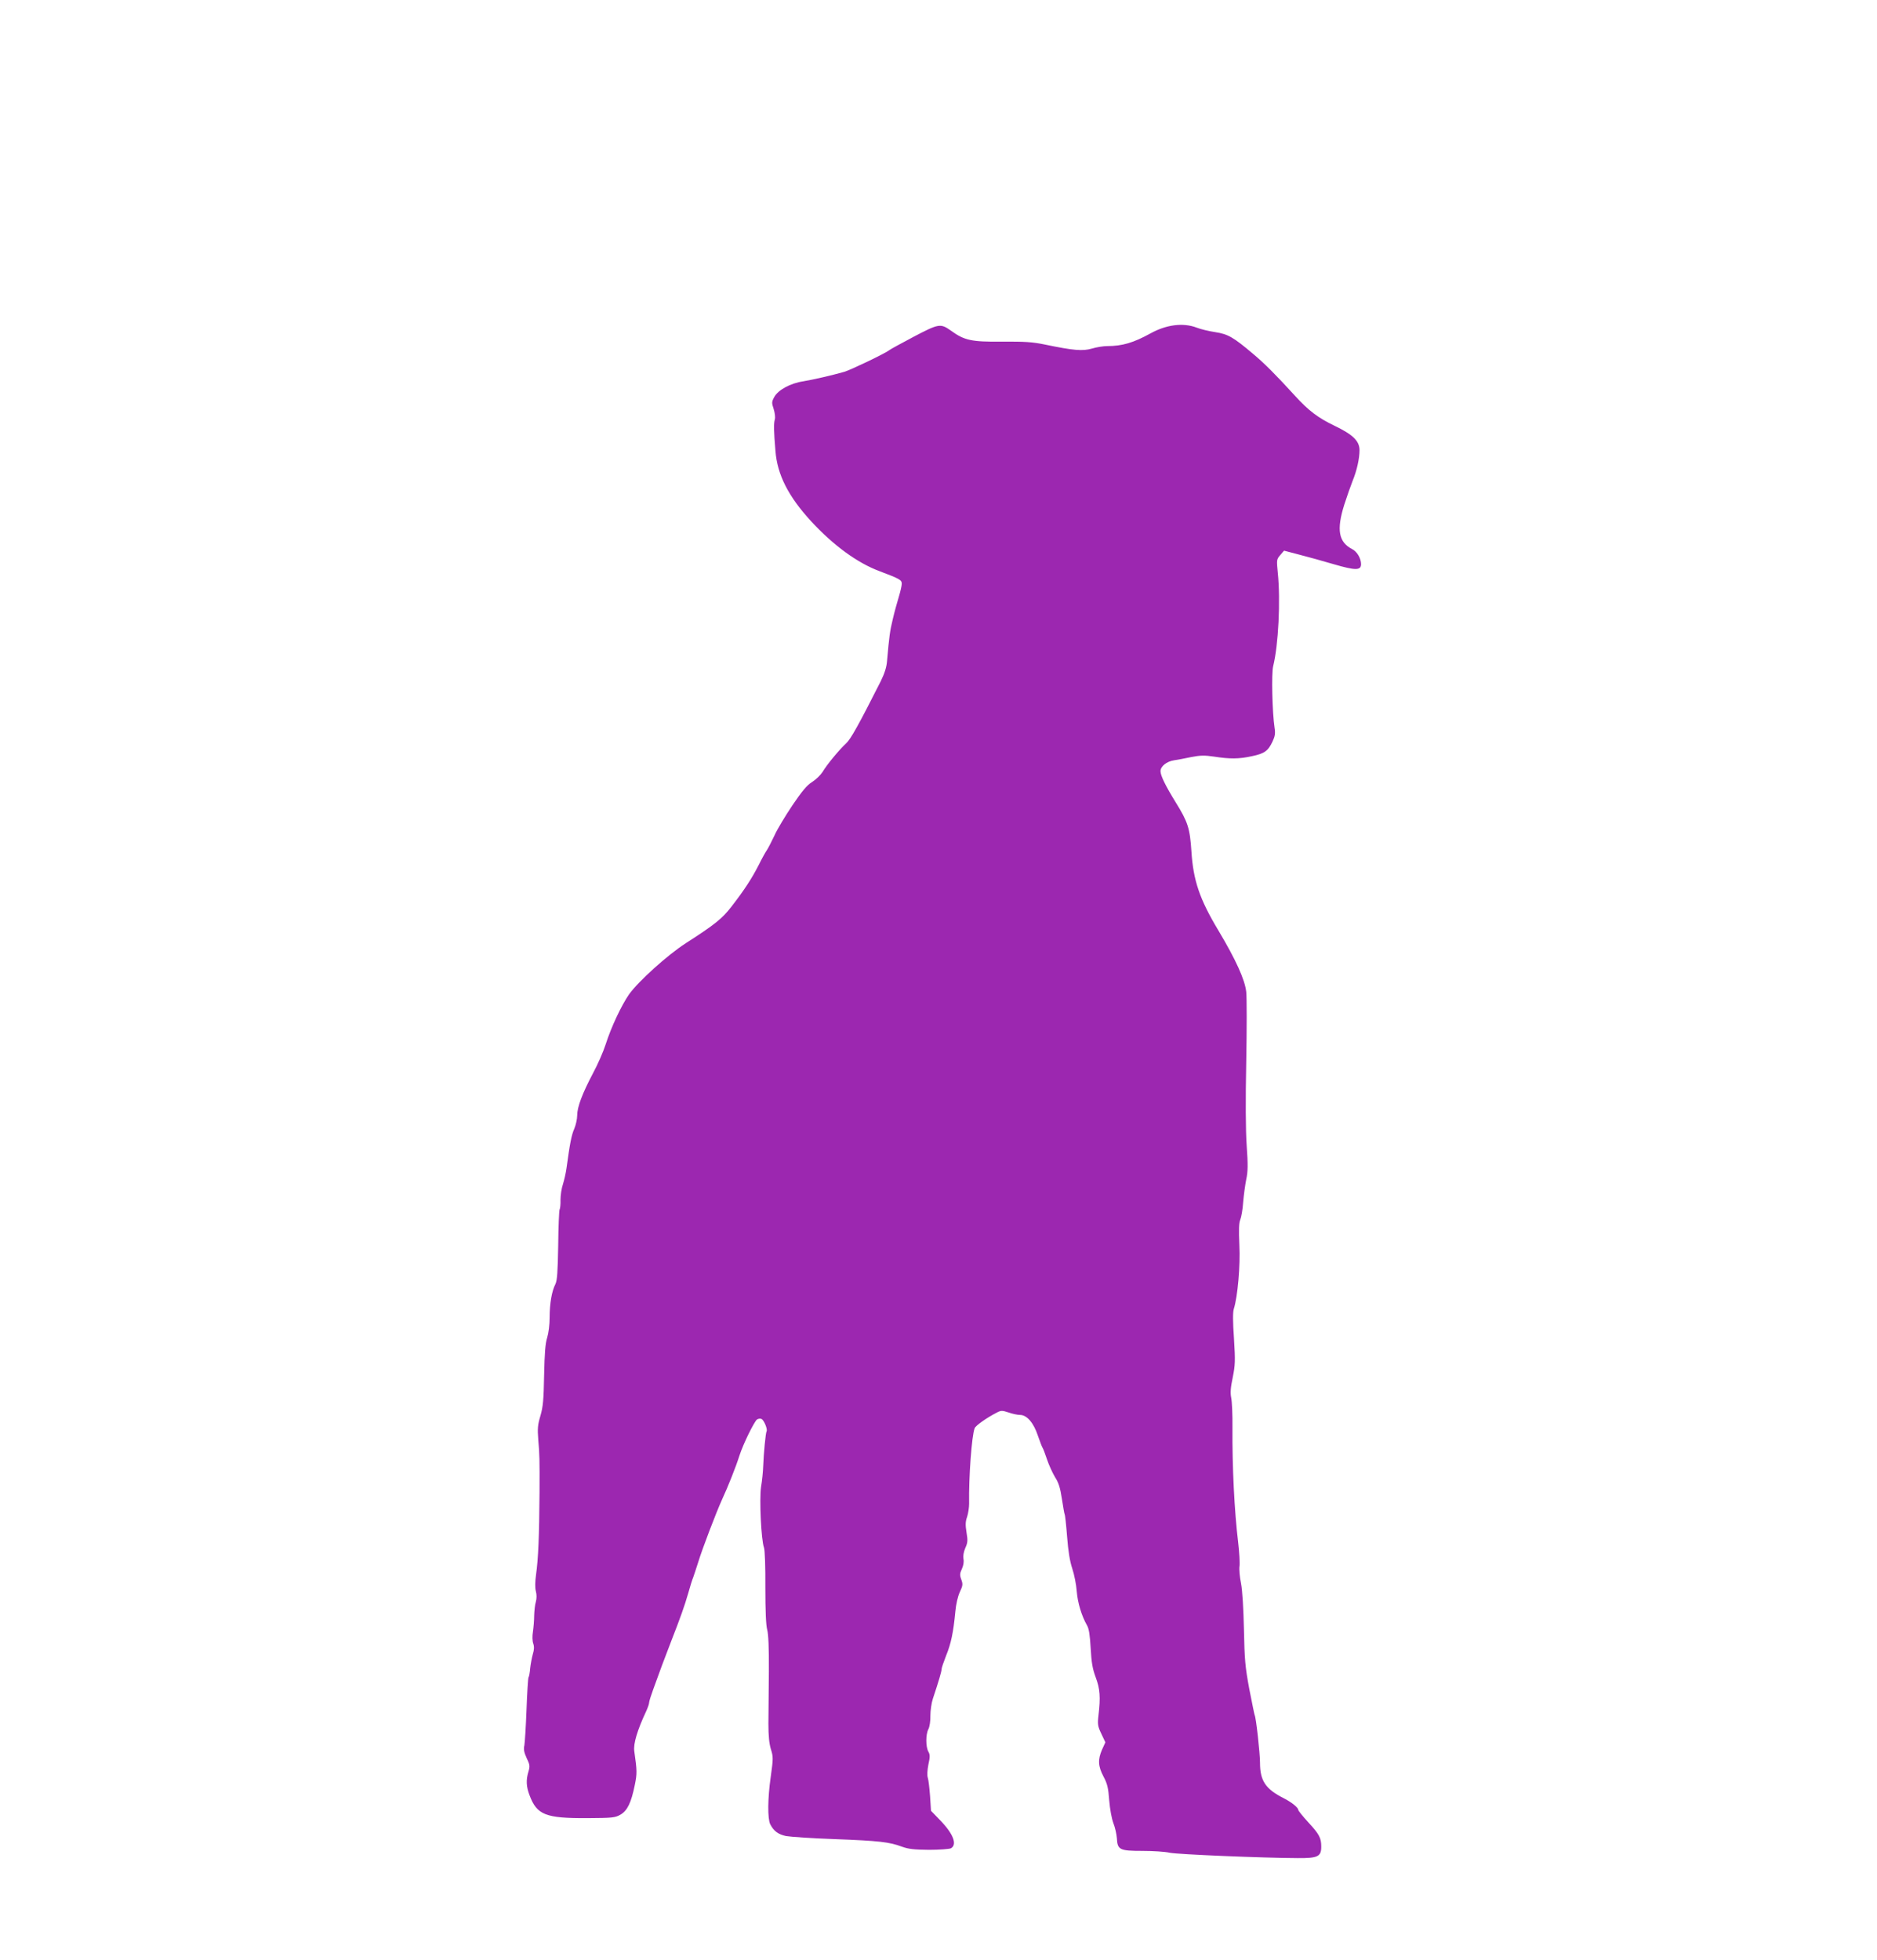 <?xml version="1.0" standalone="no"?>
<!DOCTYPE svg PUBLIC "-//W3C//DTD SVG 20010904//EN"
 "http://www.w3.org/TR/2001/REC-SVG-20010904/DTD/svg10.dtd">
<svg version="1.0" xmlns="http://www.w3.org/2000/svg"
 width="1226pt" height="1280pt" viewBox="0 0 1226 1280"
 preserveAspectRatio="xMidYMid meet">
<g transform="translate(0,1280) scale(0.1,-0.1)"
fill="#9c27b0" stroke="none">
<path d="M5968 10601 c-81 -43 -153 -82 -160 -88 -24 -20 -252 -129 -293 -141
-84 -24 -203 -51 -268 -62 -86 -13 -165 -57 -190 -103 -17 -31 -17 -38 -4 -77
8 -25 12 -55 8 -69 -8 -27 -7 -75 4 -206 12 -155 84 -297 233 -459 147 -159
302 -272 447 -326 132 -50 145 -57 145 -82 0 -13 -9 -52 -20 -88 -11 -36 -29
-101 -39 -145 -18 -74 -23 -110 -37 -270 -3 -42 -16 -82 -42 -135 -143 -283
-196 -378 -226 -405 -42 -38 -125 -138 -154 -187 -13 -20 -43 -49 -68 -65 -34
-21 -65 -59 -129 -153 -46 -69 -99 -156 -116 -195 -18 -38 -40 -81 -49 -95
-10 -14 -35 -59 -55 -100 -44 -86 -94 -163 -177 -270 -60 -78 -108 -117 -298
-239 -121 -78 -310 -249 -371 -334 -50 -72 -117 -214 -153 -327 -15 -47 -52
-132 -83 -189 -70 -133 -103 -220 -103 -275 0 -24 -9 -63 -19 -87 -18 -40 -29
-97 -51 -259 -4 -30 -15 -77 -23 -103 -9 -26 -16 -72 -16 -102 1 -29 -2 -58
-6 -64 -3 -6 -8 -111 -9 -234 -3 -175 -7 -229 -18 -252 -24 -46 -38 -128 -38
-218 0 -48 -7 -103 -16 -132 -12 -37 -17 -100 -20 -245 -3 -163 -7 -206 -24
-265 -18 -60 -20 -83 -14 -160 8 -91 9 -123 8 -340 -2 -288 -8 -434 -23 -540
-6 -44 -7 -83 -1 -106 6 -22 6 -48 0 -69 -6 -19 -10 -60 -11 -90 0 -30 -4 -77
-8 -105 -5 -30 -4 -61 2 -78 7 -20 6 -41 -3 -70 -6 -22 -14 -63 -17 -91 -2
-27 -7 -55 -11 -60 -3 -6 -9 -101 -13 -211 -4 -110 -11 -215 -14 -233 -6 -25
-2 -46 15 -83 21 -43 22 -53 12 -87 -17 -55 -15 -99 7 -156 48 -128 104 -150
376 -149 167 1 183 3 218 23 45 26 70 79 93 192 16 77 15 95 -3 222 -7 48 19
136 78 262 10 22 19 47 19 56 0 8 12 46 26 84 14 38 40 110 58 159 19 50 46
122 61 160 56 143 88 232 110 310 12 44 27 91 33 105 5 14 20 59 33 100 24 80
116 321 154 405 40 86 92 217 115 290 25 77 94 217 114 235 8 5 21 8 29 4 17
-6 42 -68 34 -81 -6 -10 -19 -144 -22 -228 -1 -33 -7 -94 -14 -135 -12 -81 1
-347 19 -396 6 -14 10 -130 9 -259 0 -155 4 -248 12 -277 8 -29 12 -117 11
-273 -1 -126 -2 -280 -3 -342 0 -79 5 -128 16 -165 16 -51 16 -61 -1 -183 -20
-139 -21 -272 -3 -308 23 -45 52 -66 103 -77 28 -5 170 -15 316 -20 294 -11
359 -19 440 -49 44 -16 79 -20 178 -21 68 0 132 5 143 10 43 24 16 95 -72 185
l-58 60 -6 95 c-4 52 -10 107 -15 121 -5 16 -3 50 4 86 11 49 11 65 0 84 -18
32 -18 113 0 147 8 15 14 54 13 88 0 33 7 83 16 110 39 117 57 179 57 193 0 9
14 49 30 90 32 78 47 151 60 286 4 47 16 100 29 128 20 42 21 52 10 82 -11 29
-10 40 4 70 10 22 14 46 10 65 -3 20 1 45 12 71 16 35 17 49 8 102 -8 49 -7
71 4 102 7 22 13 60 13 85 -3 174 17 444 36 493 6 17 78 68 144 102 29 15 35
15 78 1 25 -9 59 -16 75 -16 44 0 89 -52 116 -135 13 -38 27 -74 31 -80 4 -5
17 -40 29 -76 12 -36 36 -88 52 -115 24 -37 34 -70 45 -142 8 -52 16 -98 18
-101 3 -4 10 -69 16 -146 7 -93 18 -162 34 -209 13 -39 26 -105 29 -148 6 -75
32 -161 67 -222 13 -22 19 -64 24 -150 5 -92 12 -134 33 -190 28 -75 32 -130
18 -247 -7 -60 -5 -72 19 -122 l26 -55 -22 -48 c-28 -65 -26 -108 10 -176 25
-47 31 -73 37 -155 5 -59 16 -118 27 -148 11 -27 21 -72 23 -99 4 -76 18 -83
167 -83 68 0 148 -5 178 -12 53 -11 605 -34 836 -35 132 -1 154 10 154 75 0
57 -13 81 -85 159 -36 39 -65 76 -65 80 0 16 -44 51 -95 77 -119 60 -155 114
-155 232 0 61 -26 297 -35 311 -2 3 -17 80 -35 170 -27 145 -31 192 -35 389
-3 135 -10 254 -19 301 -9 43 -13 93 -10 112 3 18 -1 90 -9 158 -24 197 -39
491 -37 750 1 80 -3 166 -8 191 -7 34 -4 68 10 135 16 80 17 106 8 252 -8 112
-8 174 -1 195 25 79 43 282 36 417 -4 99 -3 144 6 165 7 17 16 68 19 115 4 47
13 113 20 148 11 50 12 95 3 220 -7 100 -8 298 -3 547 4 215 4 421 0 458 -9
80 -67 208 -182 401 -122 203 -164 326 -176 516 -10 152 -23 192 -103 321 -65
105 -99 174 -99 203 0 31 40 64 89 71 20 3 70 12 111 21 61 12 89 12 150 3
103 -16 162 -16 248 3 81 17 105 34 134 96 16 34 19 53 13 90 -15 100 -21 356
-9 402 34 136 49 428 30 611 -8 82 -8 86 16 114 l25 29 99 -26 c55 -14 156
-42 227 -63 141 -41 177 -41 177 1 0 37 -26 82 -58 98 -89 46 -103 126 -52
289 18 56 43 127 55 157 27 65 45 145 45 200 0 60 -43 102 -164 160 -106 51
-169 98 -257 195 -129 141 -199 211 -274 274 -130 110 -164 129 -247 142 -40
6 -96 19 -123 30 -88 33 -197 19 -300 -38 -111 -61 -184 -83 -283 -83 -24 0
-69 -7 -99 -16 -62 -18 -119 -13 -308 26 -82 17 -132 20 -280 19 -200 -2 -246
8 -334 72 -68 48 -79 46 -243 -40z"/>
</g>
</svg>
